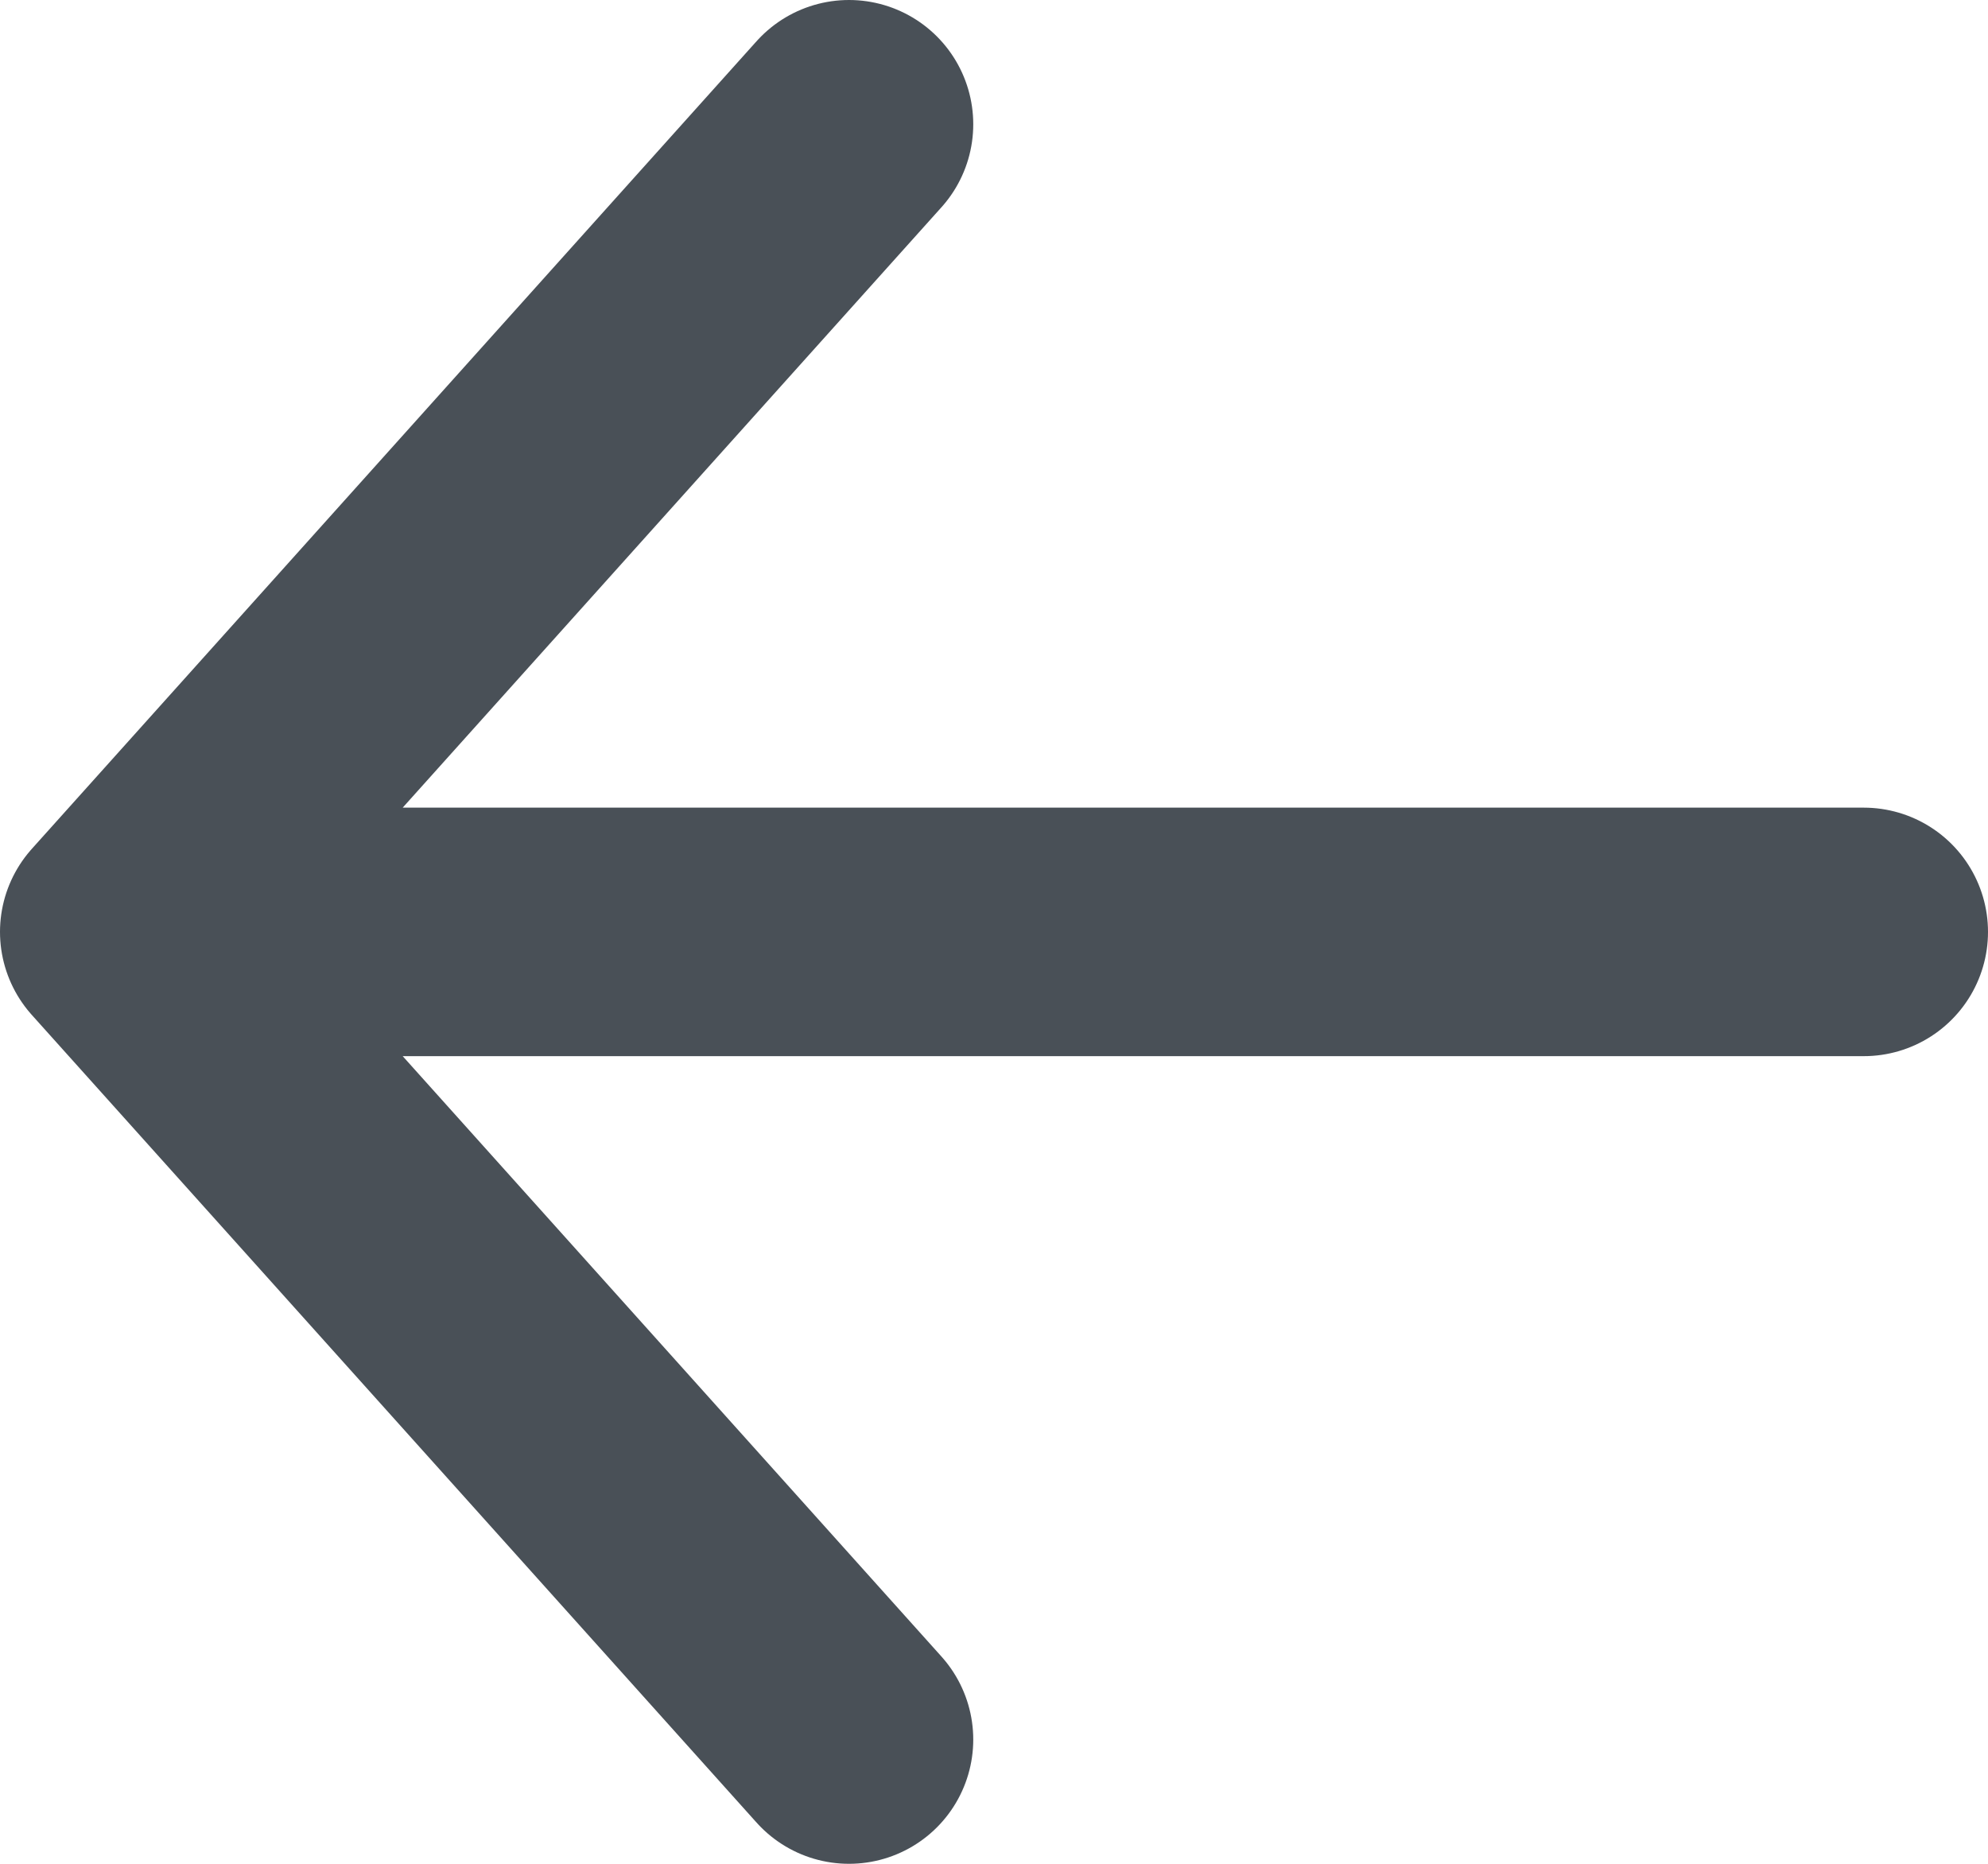 <svg width="16" height="15" viewBox="0 0 16 15" fill="none" xmlns="http://www.w3.org/2000/svg">
<path d="M6.833 14L1 7.5M6.833 1L1 7.5M1 7.5L15 7.5" stroke="#495057" stroke-width="2" stroke-linecap="round" stroke-linejoin="round"/>
</svg>
